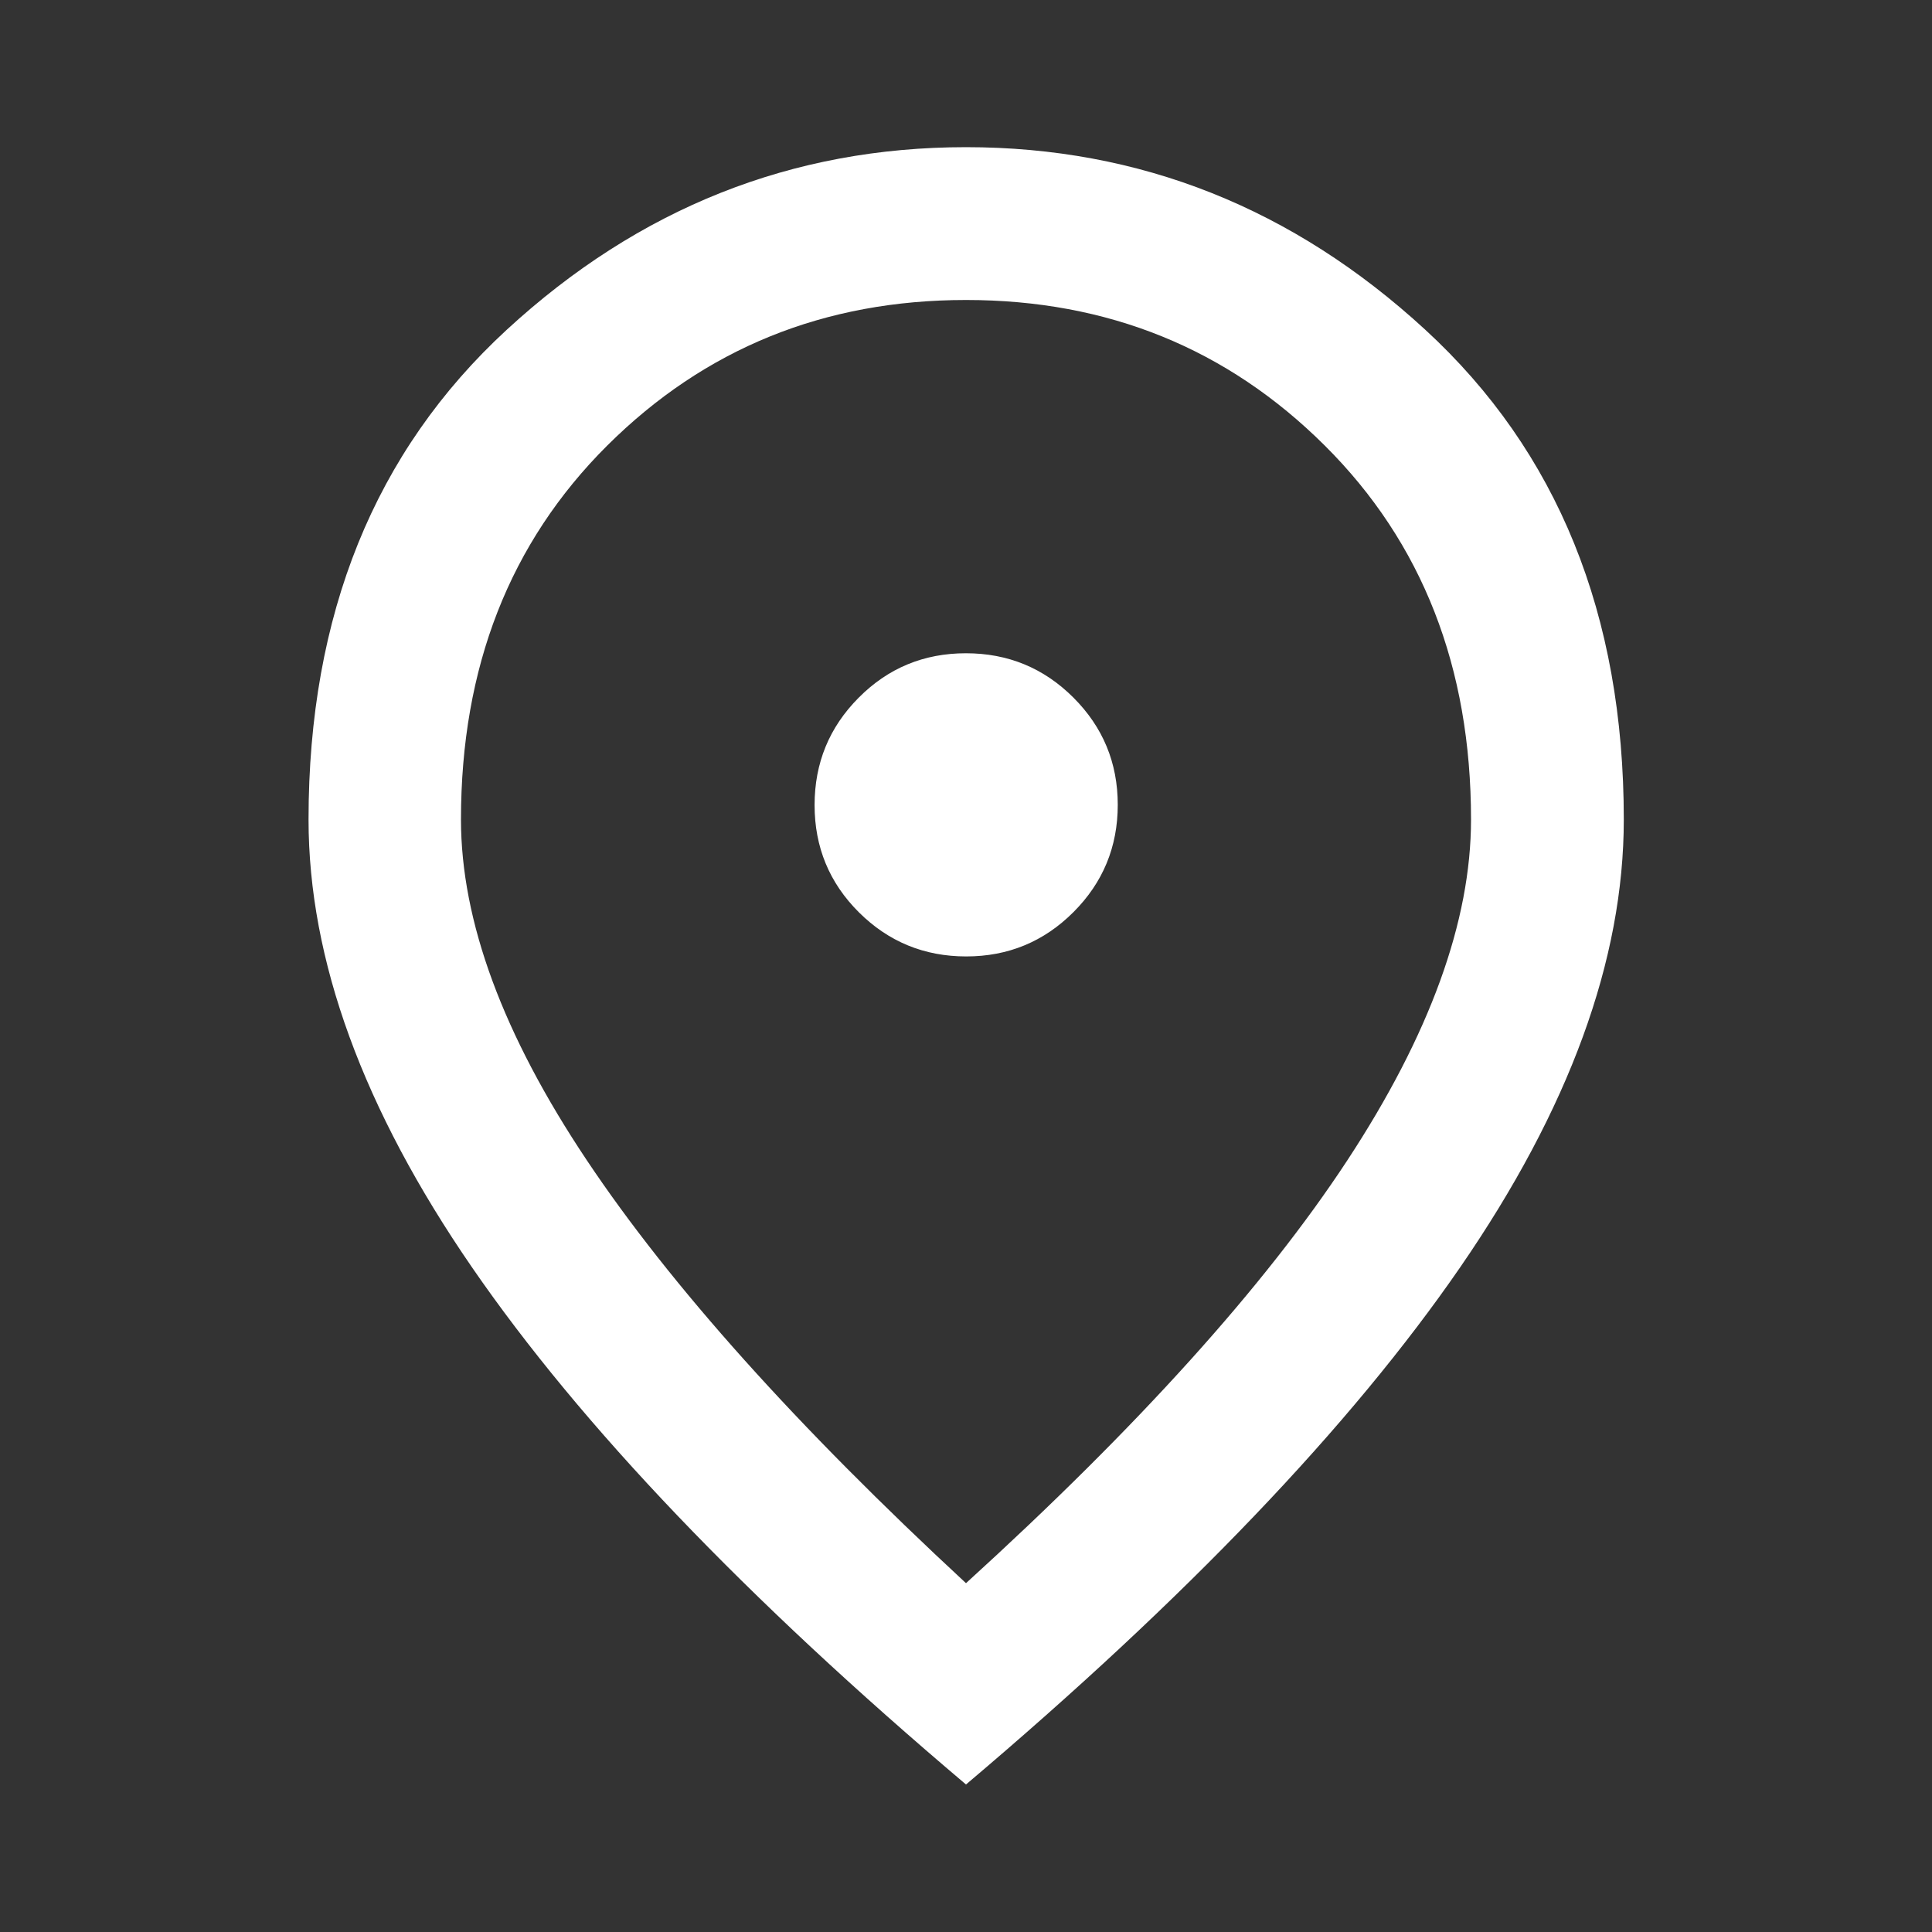 <svg width="40" height="40" viewBox="0 0 40 40" fill="none" xmlns="http://www.w3.org/2000/svg">
<rect x="0" y="0" width="40" height="40" fill="#333333" stroke="none"/>
<mask id="mask0_10217_11155" style="mask-type:alpha" maskUnits="userSpaceOnUse" x="0" y="0" width="40" height="40">
<rect width="40" height="40" fill="#fff"/>
</mask>
<g mask="url(#mask0_10217_11155)">
<path d="M20.004 19.802C20.873 19.802 21.613 19.496 22.225 18.884C22.836 18.273 23.142 17.532 23.142 16.663C23.142 15.794 22.836 15.054 22.223 14.442C21.61 13.83 20.869 13.525 19.998 13.525C19.128 13.525 18.388 13.831 17.779 14.444C17.169 15.056 16.865 15.798 16.865 16.668C16.865 17.539 17.171 18.279 17.782 18.888C18.394 19.497 19.135 19.802 20.004 19.802ZM20 32.778C23.555 29.544 26.186 26.626 27.894 24.025C29.602 21.423 30.456 19.071 30.456 16.967C30.456 13.815 29.447 11.234 27.428 9.225C25.41 7.216 22.934 6.211 20.001 6.211C17.067 6.211 14.591 7.216 12.572 9.225C10.554 11.234 9.544 13.815 9.544 16.967C9.544 19.071 10.412 21.422 12.148 24.02C13.883 26.618 16.501 29.537 20 32.778ZM20 36.946C15.439 33.087 12.03 29.518 9.773 26.24C7.516 22.962 6.388 19.871 6.388 16.967C6.388 12.727 7.756 9.347 10.492 6.827C13.229 4.307 16.398 3.047 20 3.047C23.6 3.047 26.77 4.307 29.509 6.827C32.249 9.347 33.619 12.727 33.619 16.967C33.619 19.871 32.489 22.962 30.23 26.24C27.971 29.518 24.561 33.087 20 36.946Z" fill="#fff"/>
</g>
</svg>
